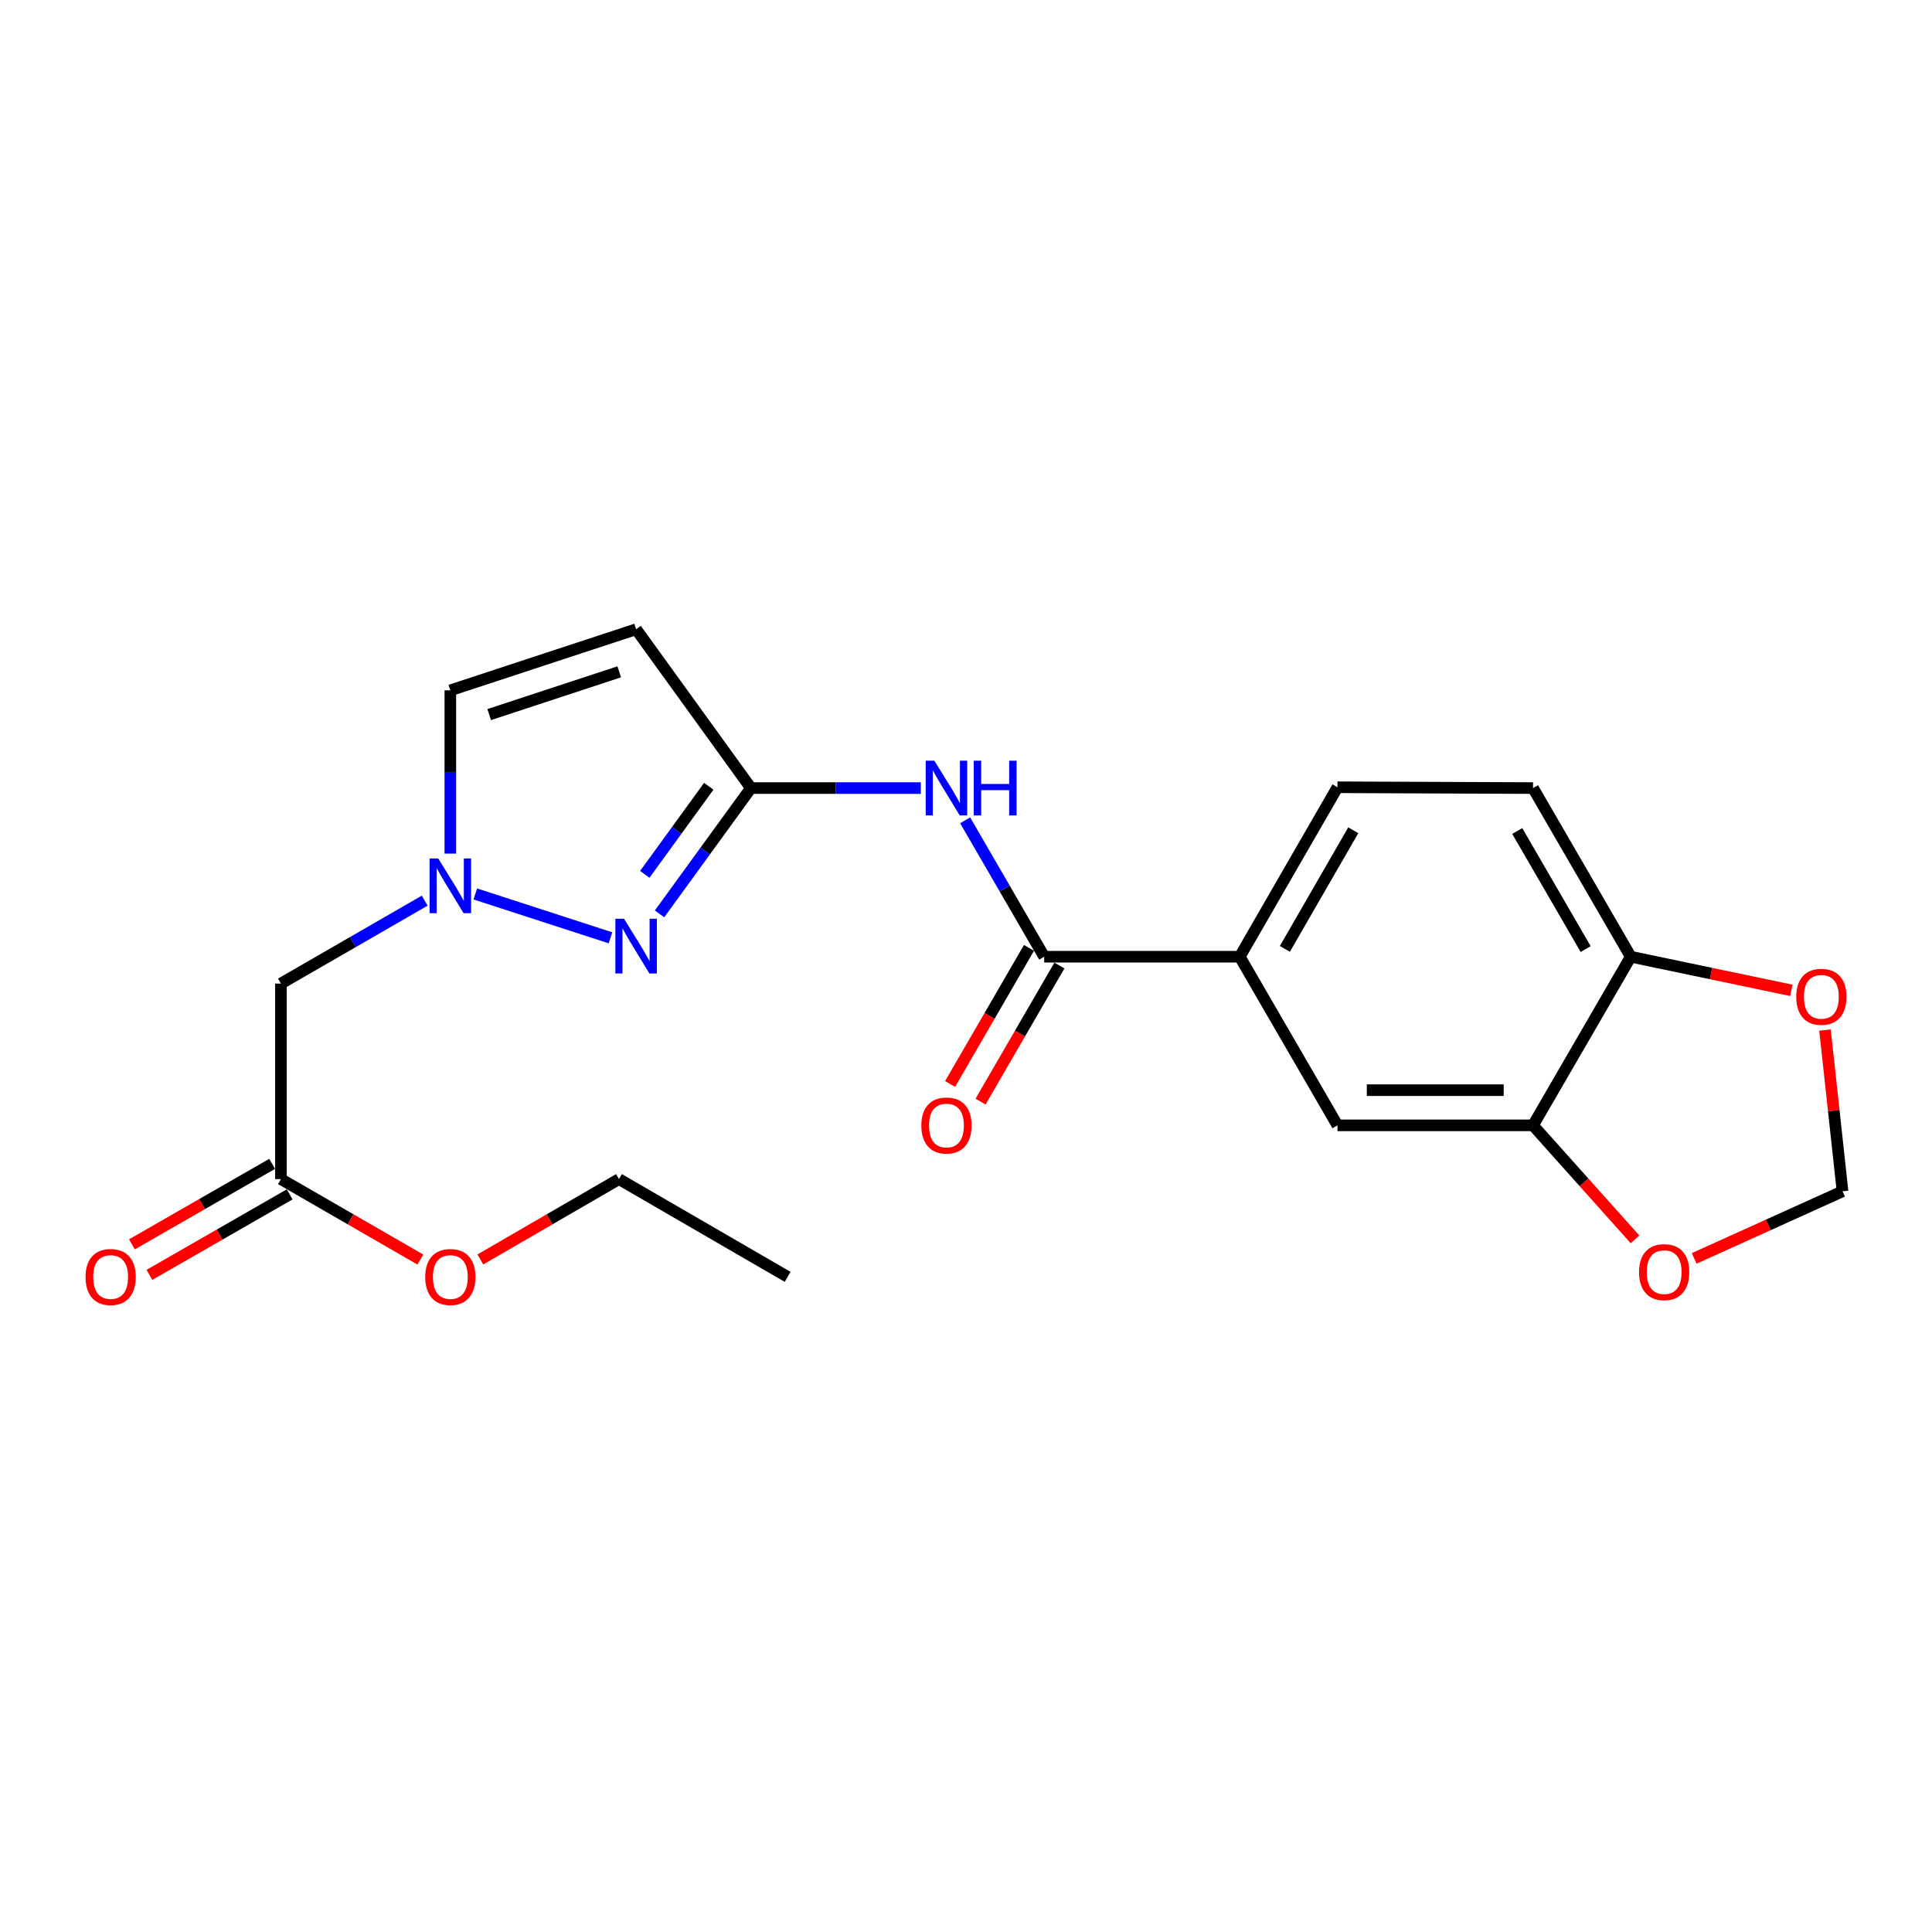 <?xml version='1.0' encoding='iso-8859-1'?>
<svg version='1.1' baseProfile='full'
              xmlns='http://www.w3.org/2000/svg'
                      xmlns:rdkit='http://www.rdkit.org/xml'
                      xmlns:xlink='http://www.w3.org/1999/xlink'
                  xml:space='preserve'
width='1000px' height='1000px' viewBox='0 0 1000 1000'>
<!-- END OF HEADER -->
<rect style='opacity:1.0;fill:#FFFFFF;stroke:none' width='1000' height='1000' x='0' y='0'> </rect>
<path class='bond-0' d='M 341.377,473.024 L 365.031,440.465' style='fill:none;fill-rule:evenodd;stroke:#0000FF;stroke-width:6px;stroke-linecap:butt;stroke-linejoin:miter;stroke-opacity:1' />
<path class='bond-0' d='M 365.031,440.465 L 388.685,407.905' style='fill:none;fill-rule:evenodd;stroke:#000000;stroke-width:6px;stroke-linecap:butt;stroke-linejoin:miter;stroke-opacity:1' />
<path class='bond-0' d='M 333.742,452.554 L 350.3,429.763' style='fill:none;fill-rule:evenodd;stroke:#0000FF;stroke-width:6px;stroke-linecap:butt;stroke-linejoin:miter;stroke-opacity:1' />
<path class='bond-0' d='M 350.3,429.763 L 366.857,406.971' style='fill:none;fill-rule:evenodd;stroke:#000000;stroke-width:6px;stroke-linecap:butt;stroke-linejoin:miter;stroke-opacity:1' />
<path class='bond-1' d='M 315.987,485.408 L 246.011,462.706' style='fill:none;fill-rule:evenodd;stroke:#0000FF;stroke-width:6px;stroke-linecap:butt;stroke-linejoin:miter;stroke-opacity:1' />
<path class='bond-3' d='M 388.685,407.905 L 432.65,407.905' style='fill:none;fill-rule:evenodd;stroke:#000000;stroke-width:6px;stroke-linecap:butt;stroke-linejoin:miter;stroke-opacity:1' />
<path class='bond-3' d='M 432.65,407.905 L 476.614,407.905' style='fill:none;fill-rule:evenodd;stroke:#0000FF;stroke-width:6px;stroke-linecap:butt;stroke-linejoin:miter;stroke-opacity:1' />
<path class='bond-4' d='M 388.685,407.905 L 329.254,325.693' style='fill:none;fill-rule:evenodd;stroke:#000000;stroke-width:6px;stroke-linecap:butt;stroke-linejoin:miter;stroke-opacity:1' />
<path class='bond-5' d='M 219.822,466.171 L 182.61,487.638' style='fill:none;fill-rule:evenodd;stroke:#0000FF;stroke-width:6px;stroke-linecap:butt;stroke-linejoin:miter;stroke-opacity:1' />
<path class='bond-5' d='M 182.61,487.638 L 145.398,509.104' style='fill:none;fill-rule:evenodd;stroke:#000000;stroke-width:6px;stroke-linecap:butt;stroke-linejoin:miter;stroke-opacity:1' />
<path class='bond-6' d='M 233.093,441.825 L 233.093,399.57' style='fill:none;fill-rule:evenodd;stroke:#0000FF;stroke-width:6px;stroke-linecap:butt;stroke-linejoin:miter;stroke-opacity:1' />
<path class='bond-6' d='M 233.093,399.57 L 233.093,357.316' style='fill:none;fill-rule:evenodd;stroke:#000000;stroke-width:6px;stroke-linecap:butt;stroke-linejoin:miter;stroke-opacity:1' />
<path class='bond-2' d='M 540.474,495.195 L 520.013,459.891' style='fill:none;fill-rule:evenodd;stroke:#000000;stroke-width:6px;stroke-linecap:butt;stroke-linejoin:miter;stroke-opacity:1' />
<path class='bond-2' d='M 520.013,459.891 L 499.552,424.587' style='fill:none;fill-rule:evenodd;stroke:#0000FF;stroke-width:6px;stroke-linecap:butt;stroke-linejoin:miter;stroke-opacity:1' />
<path class='bond-7' d='M 540.474,495.195 L 641.683,495.195' style='fill:none;fill-rule:evenodd;stroke:#000000;stroke-width:6px;stroke-linecap:butt;stroke-linejoin:miter;stroke-opacity:1' />
<path class='bond-15' d='M 532.597,490.629 L 512.183,525.848' style='fill:none;fill-rule:evenodd;stroke:#000000;stroke-width:6px;stroke-linecap:butt;stroke-linejoin:miter;stroke-opacity:1' />
<path class='bond-15' d='M 512.183,525.848 L 491.769,561.067' style='fill:none;fill-rule:evenodd;stroke:#FF0000;stroke-width:6px;stroke-linecap:butt;stroke-linejoin:miter;stroke-opacity:1' />
<path class='bond-15' d='M 548.35,499.761 L 527.937,534.98' style='fill:none;fill-rule:evenodd;stroke:#000000;stroke-width:6px;stroke-linecap:butt;stroke-linejoin:miter;stroke-opacity:1' />
<path class='bond-15' d='M 527.937,534.98 L 507.523,570.198' style='fill:none;fill-rule:evenodd;stroke:#FF0000;stroke-width:6px;stroke-linecap:butt;stroke-linejoin:miter;stroke-opacity:1' />
<path class='bond-22' d='M 329.254,325.693 L 233.093,357.316' style='fill:none;fill-rule:evenodd;stroke:#000000;stroke-width:6px;stroke-linecap:butt;stroke-linejoin:miter;stroke-opacity:1' />
<path class='bond-22' d='M 320.518,347.734 L 253.205,369.87' style='fill:none;fill-rule:evenodd;stroke:#000000;stroke-width:6px;stroke-linecap:butt;stroke-linejoin:miter;stroke-opacity:1' />
<path class='bond-10' d='M 145.398,509.104 L 145.398,610.304' style='fill:none;fill-rule:evenodd;stroke:#000000;stroke-width:6px;stroke-linecap:butt;stroke-linejoin:miter;stroke-opacity:1' />
<path class='bond-9' d='M 641.683,495.195 L 692.272,582.475' style='fill:none;fill-rule:evenodd;stroke:#000000;stroke-width:6px;stroke-linecap:butt;stroke-linejoin:miter;stroke-opacity:1' />
<path class='bond-16' d='M 641.683,495.195 L 692.272,407.49' style='fill:none;fill-rule:evenodd;stroke:#000000;stroke-width:6px;stroke-linecap:butt;stroke-linejoin:miter;stroke-opacity:1' />
<path class='bond-16' d='M 665.044,491.137 L 700.457,429.744' style='fill:none;fill-rule:evenodd;stroke:#000000;stroke-width:6px;stroke-linecap:butt;stroke-linejoin:miter;stroke-opacity:1' />
<path class='bond-8' d='M 793.492,582.475 L 692.272,582.475' style='fill:none;fill-rule:evenodd;stroke:#000000;stroke-width:6px;stroke-linecap:butt;stroke-linejoin:miter;stroke-opacity:1' />
<path class='bond-8' d='M 778.309,564.266 L 707.455,564.266' style='fill:none;fill-rule:evenodd;stroke:#000000;stroke-width:6px;stroke-linecap:butt;stroke-linejoin:miter;stroke-opacity:1' />
<path class='bond-12' d='M 793.492,582.475 L 819.889,611.992' style='fill:none;fill-rule:evenodd;stroke:#000000;stroke-width:6px;stroke-linecap:butt;stroke-linejoin:miter;stroke-opacity:1' />
<path class='bond-12' d='M 819.889,611.992 L 846.286,641.509' style='fill:none;fill-rule:evenodd;stroke:#FF0000;stroke-width:6px;stroke-linecap:butt;stroke-linejoin:miter;stroke-opacity:1' />
<path class='bond-23' d='M 793.492,582.475 L 844.081,495.195' style='fill:none;fill-rule:evenodd;stroke:#000000;stroke-width:6px;stroke-linecap:butt;stroke-linejoin:miter;stroke-opacity:1' />
<path class='bond-17' d='M 140.866,602.408 L 104.571,623.242' style='fill:none;fill-rule:evenodd;stroke:#000000;stroke-width:6px;stroke-linecap:butt;stroke-linejoin:miter;stroke-opacity:1' />
<path class='bond-17' d='M 104.571,623.242 L 68.276,644.076' style='fill:none;fill-rule:evenodd;stroke:#FF0000;stroke-width:6px;stroke-linecap:butt;stroke-linejoin:miter;stroke-opacity:1' />
<path class='bond-17' d='M 149.931,618.199 L 113.636,639.034' style='fill:none;fill-rule:evenodd;stroke:#000000;stroke-width:6px;stroke-linecap:butt;stroke-linejoin:miter;stroke-opacity:1' />
<path class='bond-17' d='M 113.636,639.034 L 77.341,659.868' style='fill:none;fill-rule:evenodd;stroke:#FF0000;stroke-width:6px;stroke-linecap:butt;stroke-linejoin:miter;stroke-opacity:1' />
<path class='bond-19' d='M 145.398,610.304 L 181.48,631.119' style='fill:none;fill-rule:evenodd;stroke:#000000;stroke-width:6px;stroke-linecap:butt;stroke-linejoin:miter;stroke-opacity:1' />
<path class='bond-19' d='M 181.48,631.119 L 217.562,651.934' style='fill:none;fill-rule:evenodd;stroke:#FF0000;stroke-width:6px;stroke-linecap:butt;stroke-linejoin:miter;stroke-opacity:1' />
<path class='bond-11' d='M 844.081,495.195 L 793.492,407.905' style='fill:none;fill-rule:evenodd;stroke:#000000;stroke-width:6px;stroke-linecap:butt;stroke-linejoin:miter;stroke-opacity:1' />
<path class='bond-11' d='M 820.739,491.232 L 785.326,430.129' style='fill:none;fill-rule:evenodd;stroke:#000000;stroke-width:6px;stroke-linecap:butt;stroke-linejoin:miter;stroke-opacity:1' />
<path class='bond-13' d='M 844.081,495.195 L 885.647,503.903' style='fill:none;fill-rule:evenodd;stroke:#000000;stroke-width:6px;stroke-linecap:butt;stroke-linejoin:miter;stroke-opacity:1' />
<path class='bond-13' d='M 885.647,503.903 L 927.212,512.61' style='fill:none;fill-rule:evenodd;stroke:#FF0000;stroke-width:6px;stroke-linecap:butt;stroke-linejoin:miter;stroke-opacity:1' />
<path class='bond-14' d='M 876.903,651.351 L 915.3,633.988' style='fill:none;fill-rule:evenodd;stroke:#FF0000;stroke-width:6px;stroke-linecap:butt;stroke-linejoin:miter;stroke-opacity:1' />
<path class='bond-14' d='M 915.3,633.988 L 953.697,616.626' style='fill:none;fill-rule:evenodd;stroke:#000000;stroke-width:6px;stroke-linecap:butt;stroke-linejoin:miter;stroke-opacity:1' />
<path class='bond-24' d='M 944.613,533.156 L 949.155,574.891' style='fill:none;fill-rule:evenodd;stroke:#FF0000;stroke-width:6px;stroke-linecap:butt;stroke-linejoin:miter;stroke-opacity:1' />
<path class='bond-24' d='M 949.155,574.891 L 953.697,616.626' style='fill:none;fill-rule:evenodd;stroke:#000000;stroke-width:6px;stroke-linecap:butt;stroke-linejoin:miter;stroke-opacity:1' />
<path class='bond-18' d='M 692.272,407.49 L 793.492,407.905' style='fill:none;fill-rule:evenodd;stroke:#000000;stroke-width:6px;stroke-linecap:butt;stroke-linejoin:miter;stroke-opacity:1' />
<path class='bond-20' d='M 248.615,651.897 L 284.499,631.1' style='fill:none;fill-rule:evenodd;stroke:#FF0000;stroke-width:6px;stroke-linecap:butt;stroke-linejoin:miter;stroke-opacity:1' />
<path class='bond-20' d='M 284.499,631.1 L 320.382,610.304' style='fill:none;fill-rule:evenodd;stroke:#000000;stroke-width:6px;stroke-linecap:butt;stroke-linejoin:miter;stroke-opacity:1' />
<path class='bond-21' d='M 320.382,610.304 L 407.662,660.893' style='fill:none;fill-rule:evenodd;stroke:#000000;stroke-width:6px;stroke-linecap:butt;stroke-linejoin:miter;stroke-opacity:1' />
<path  class='atom-0' d='M 322.994 475.552
L 332.274 490.552
Q 333.194 492.032, 334.674 494.712
Q 336.154 497.392, 336.234 497.552
L 336.234 475.552
L 339.994 475.552
L 339.994 503.872
L 336.114 503.872
L 326.154 487.472
Q 324.994 485.552, 323.754 483.352
Q 322.554 481.152, 322.194 480.472
L 322.194 503.872
L 318.514 503.872
L 318.514 475.552
L 322.994 475.552
' fill='#0000FF'/>
<path  class='atom-2' d='M 226.833 444.355
L 236.113 459.355
Q 237.033 460.835, 238.513 463.515
Q 239.993 466.195, 240.073 466.355
L 240.073 444.355
L 243.833 444.355
L 243.833 472.675
L 239.953 472.675
L 229.993 456.275
Q 228.833 454.355, 227.593 452.155
Q 226.393 449.955, 226.033 449.275
L 226.033 472.675
L 222.353 472.675
L 222.353 444.355
L 226.833 444.355
' fill='#0000FF'/>
<path  class='atom-4' d='M 483.624 393.745
L 492.904 408.745
Q 493.824 410.225, 495.304 412.905
Q 496.784 415.585, 496.864 415.745
L 496.864 393.745
L 500.624 393.745
L 500.624 422.065
L 496.744 422.065
L 486.784 405.665
Q 485.624 403.745, 484.384 401.545
Q 483.184 399.345, 482.824 398.665
L 482.824 422.065
L 479.144 422.065
L 479.144 393.745
L 483.624 393.745
' fill='#0000FF'/>
<path  class='atom-4' d='M 504.024 393.745
L 507.864 393.745
L 507.864 405.785
L 522.344 405.785
L 522.344 393.745
L 526.184 393.745
L 526.184 422.065
L 522.344 422.065
L 522.344 408.985
L 507.864 408.985
L 507.864 422.065
L 504.024 422.065
L 504.024 393.745
' fill='#0000FF'/>
<path  class='atom-13' d='M 848.369 658.454
Q 848.369 651.654, 851.729 647.854
Q 855.089 644.054, 861.369 644.054
Q 867.649 644.054, 871.009 647.854
Q 874.369 651.654, 874.369 658.454
Q 874.369 665.334, 870.969 669.254
Q 867.569 673.134, 861.369 673.134
Q 855.129 673.134, 851.729 669.254
Q 848.369 665.374, 848.369 658.454
M 861.369 669.934
Q 865.689 669.934, 868.009 667.054
Q 870.369 664.134, 870.369 658.454
Q 870.369 652.894, 868.009 650.094
Q 865.689 647.254, 861.369 647.254
Q 857.049 647.254, 854.689 650.054
Q 852.369 652.854, 852.369 658.454
Q 852.369 664.174, 854.689 667.054
Q 857.049 669.934, 861.369 669.934
' fill='#FF0000'/>
<path  class='atom-14' d='M 929.731 515.942
Q 929.731 509.142, 933.091 505.342
Q 936.451 501.542, 942.731 501.542
Q 949.011 501.542, 952.371 505.342
Q 955.731 509.142, 955.731 515.942
Q 955.731 522.822, 952.331 526.742
Q 948.931 530.622, 942.731 530.622
Q 936.491 530.622, 933.091 526.742
Q 929.731 522.862, 929.731 515.942
M 942.731 527.422
Q 947.051 527.422, 949.371 524.542
Q 951.731 521.622, 951.731 515.942
Q 951.731 510.382, 949.371 507.582
Q 947.051 504.742, 942.731 504.742
Q 938.411 504.742, 936.051 507.542
Q 933.731 510.342, 933.731 515.942
Q 933.731 521.662, 936.051 524.542
Q 938.411 527.422, 942.731 527.422
' fill='#FF0000'/>
<path  class='atom-16' d='M 476.884 582.555
Q 476.884 575.755, 480.244 571.955
Q 483.604 568.155, 489.884 568.155
Q 496.164 568.155, 499.524 571.955
Q 502.884 575.755, 502.884 582.555
Q 502.884 589.435, 499.484 593.355
Q 496.084 597.235, 489.884 597.235
Q 483.644 597.235, 480.244 593.355
Q 476.884 589.475, 476.884 582.555
M 489.884 594.035
Q 494.204 594.035, 496.524 591.155
Q 498.884 588.235, 498.884 582.555
Q 498.884 576.995, 496.524 574.195
Q 494.204 571.355, 489.884 571.355
Q 485.564 571.355, 483.204 574.155
Q 480.884 576.955, 480.884 582.555
Q 480.884 588.275, 483.204 591.155
Q 485.564 594.035, 489.884 594.035
' fill='#FF0000'/>
<path  class='atom-18' d='M 44.269 660.973
Q 44.269 654.173, 47.629 650.373
Q 50.989 646.573, 57.269 646.573
Q 63.549 646.573, 66.909 650.373
Q 70.269 654.173, 70.269 660.973
Q 70.269 667.853, 66.869 671.773
Q 63.469 675.653, 57.269 675.653
Q 51.029 675.653, 47.629 671.773
Q 44.269 667.893, 44.269 660.973
M 57.269 672.453
Q 61.589 672.453, 63.909 669.573
Q 66.269 666.653, 66.269 660.973
Q 66.269 655.413, 63.909 652.613
Q 61.589 649.773, 57.269 649.773
Q 52.949 649.773, 50.589 652.573
Q 48.269 655.373, 48.269 660.973
Q 48.269 666.693, 50.589 669.573
Q 52.949 672.453, 57.269 672.453
' fill='#FF0000'/>
<path  class='atom-20' d='M 220.093 660.973
Q 220.093 654.173, 223.453 650.373
Q 226.813 646.573, 233.093 646.573
Q 239.373 646.573, 242.733 650.373
Q 246.093 654.173, 246.093 660.973
Q 246.093 667.853, 242.693 671.773
Q 239.293 675.653, 233.093 675.653
Q 226.853 675.653, 223.453 671.773
Q 220.093 667.893, 220.093 660.973
M 233.093 672.453
Q 237.413 672.453, 239.733 669.573
Q 242.093 666.653, 242.093 660.973
Q 242.093 655.413, 239.733 652.613
Q 237.413 649.773, 233.093 649.773
Q 228.773 649.773, 226.413 652.573
Q 224.093 655.373, 224.093 660.973
Q 224.093 666.693, 226.413 669.573
Q 228.773 672.453, 233.093 672.453
' fill='#FF0000'/>
</svg>
